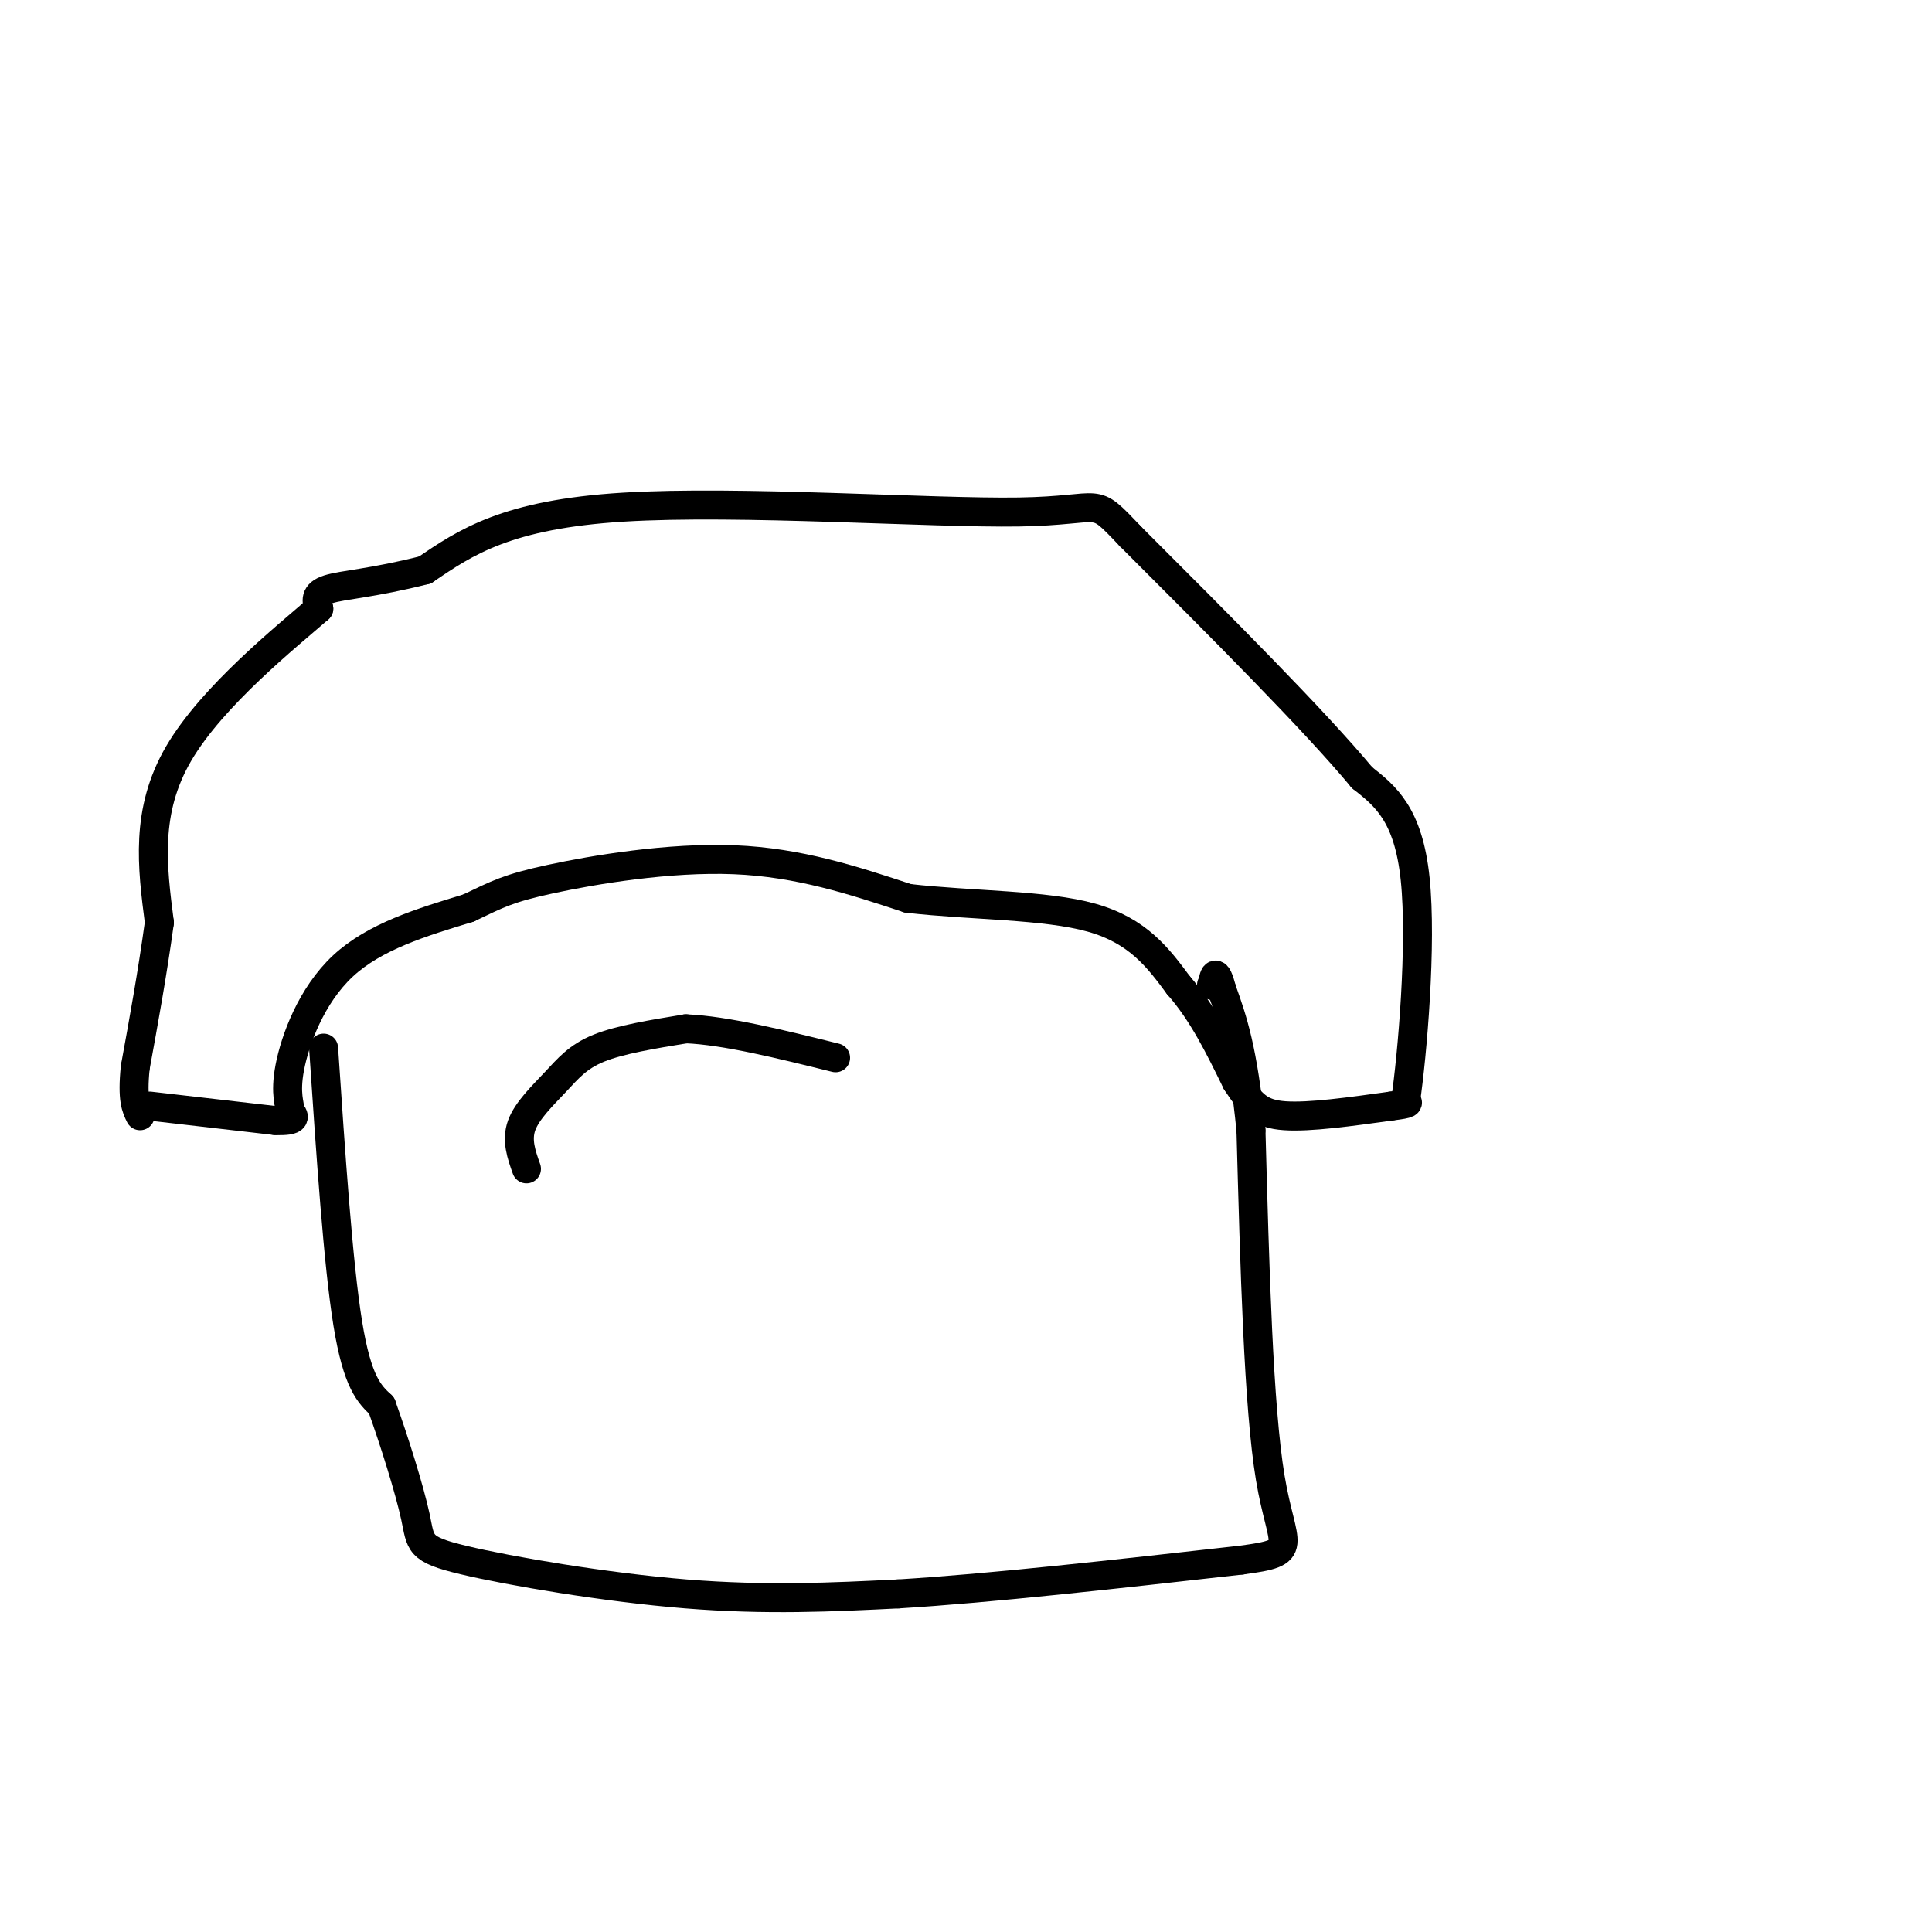 <svg viewBox='0 0 400 400' version='1.1' xmlns='http://www.w3.org/2000/svg' xmlns:xlink='http://www.w3.org/1999/xlink'><g fill='none' stroke='#000000' stroke-width='6' stroke-linecap='round' stroke-linejoin='round'><path d='M67,217c1.500,22.333 3.000,44.667 5,57c2.000,12.333 4.500,14.667 7,17'/><path d='M79,291c2.656,7.405 5.794,17.418 7,23c1.206,5.582 0.478,6.734 10,9c9.522,2.266 29.292,5.648 46,7c16.708,1.352 30.354,0.676 44,0'/><path d='M186,330c19.167,-1.167 45.083,-4.083 71,-7'/><path d='M257,323c12.556,-1.667 8.444,-2.333 6,-17c-2.444,-14.667 -3.222,-43.333 -4,-72'/><path d='M259,234c-1.667,-16.833 -3.833,-22.917 -6,-29'/><path d='M253,205c-1.333,-5.000 -1.667,-3.000 -2,-1'/><path d='M251,204c-0.333,-0.167 -0.167,-0.083 0,0'/><path d='M31,229c0.000,0.000 26.000,3.000 26,3'/><path d='M57,232c4.833,0.167 3.917,-0.917 3,-2'/><path d='M60,230c0.119,-1.238 -1.083,-3.333 0,-9c1.083,-5.667 4.452,-14.905 11,-21c6.548,-6.095 16.274,-9.048 26,-12'/><path d='M97,188c6.036,-2.881 8.125,-4.083 17,-6c8.875,-1.917 24.536,-4.548 38,-4c13.464,0.548 24.732,4.274 36,8'/><path d='M188,186c13.244,1.511 28.356,1.289 38,4c9.644,2.711 13.822,8.356 18,14'/><path d='M244,204c5.000,5.667 8.500,12.833 12,20'/><path d='M256,224c3.111,4.756 4.889,6.644 10,7c5.111,0.356 13.556,-0.822 22,-2'/><path d='M288,229c4.167,-0.500 3.583,-0.750 3,-1'/><path d='M291,228c1.400,-9.444 3.400,-32.556 2,-46c-1.400,-13.444 -6.200,-17.222 -11,-21'/><path d='M282,161c-9.833,-11.833 -28.917,-30.917 -48,-50'/><path d='M234,111c-8.238,-8.655 -4.833,-5.292 -23,-5c-18.167,0.292 -57.905,-2.488 -82,-1c-24.095,1.488 -32.548,7.244 -41,13'/><path d='M88,118c-10.733,2.733 -17.067,3.067 -20,4c-2.933,0.933 -2.467,2.467 -2,4'/><path d='M66,126c-6.578,5.733 -22.022,18.067 -29,30c-6.978,11.933 -5.489,23.467 -4,35'/><path d='M33,191c-1.500,10.833 -3.250,20.417 -5,30'/><path d='M28,221c-0.667,6.667 0.167,8.333 1,10'/><path d='M109,242c-1.054,-2.970 -2.107,-5.940 -1,-9c1.107,-3.060 4.375,-6.208 7,-9c2.625,-2.792 4.607,-5.226 9,-7c4.393,-1.774 11.196,-2.887 18,-4'/><path d='M142,213c8.167,0.333 19.583,3.167 31,6'/></g>
</svg>